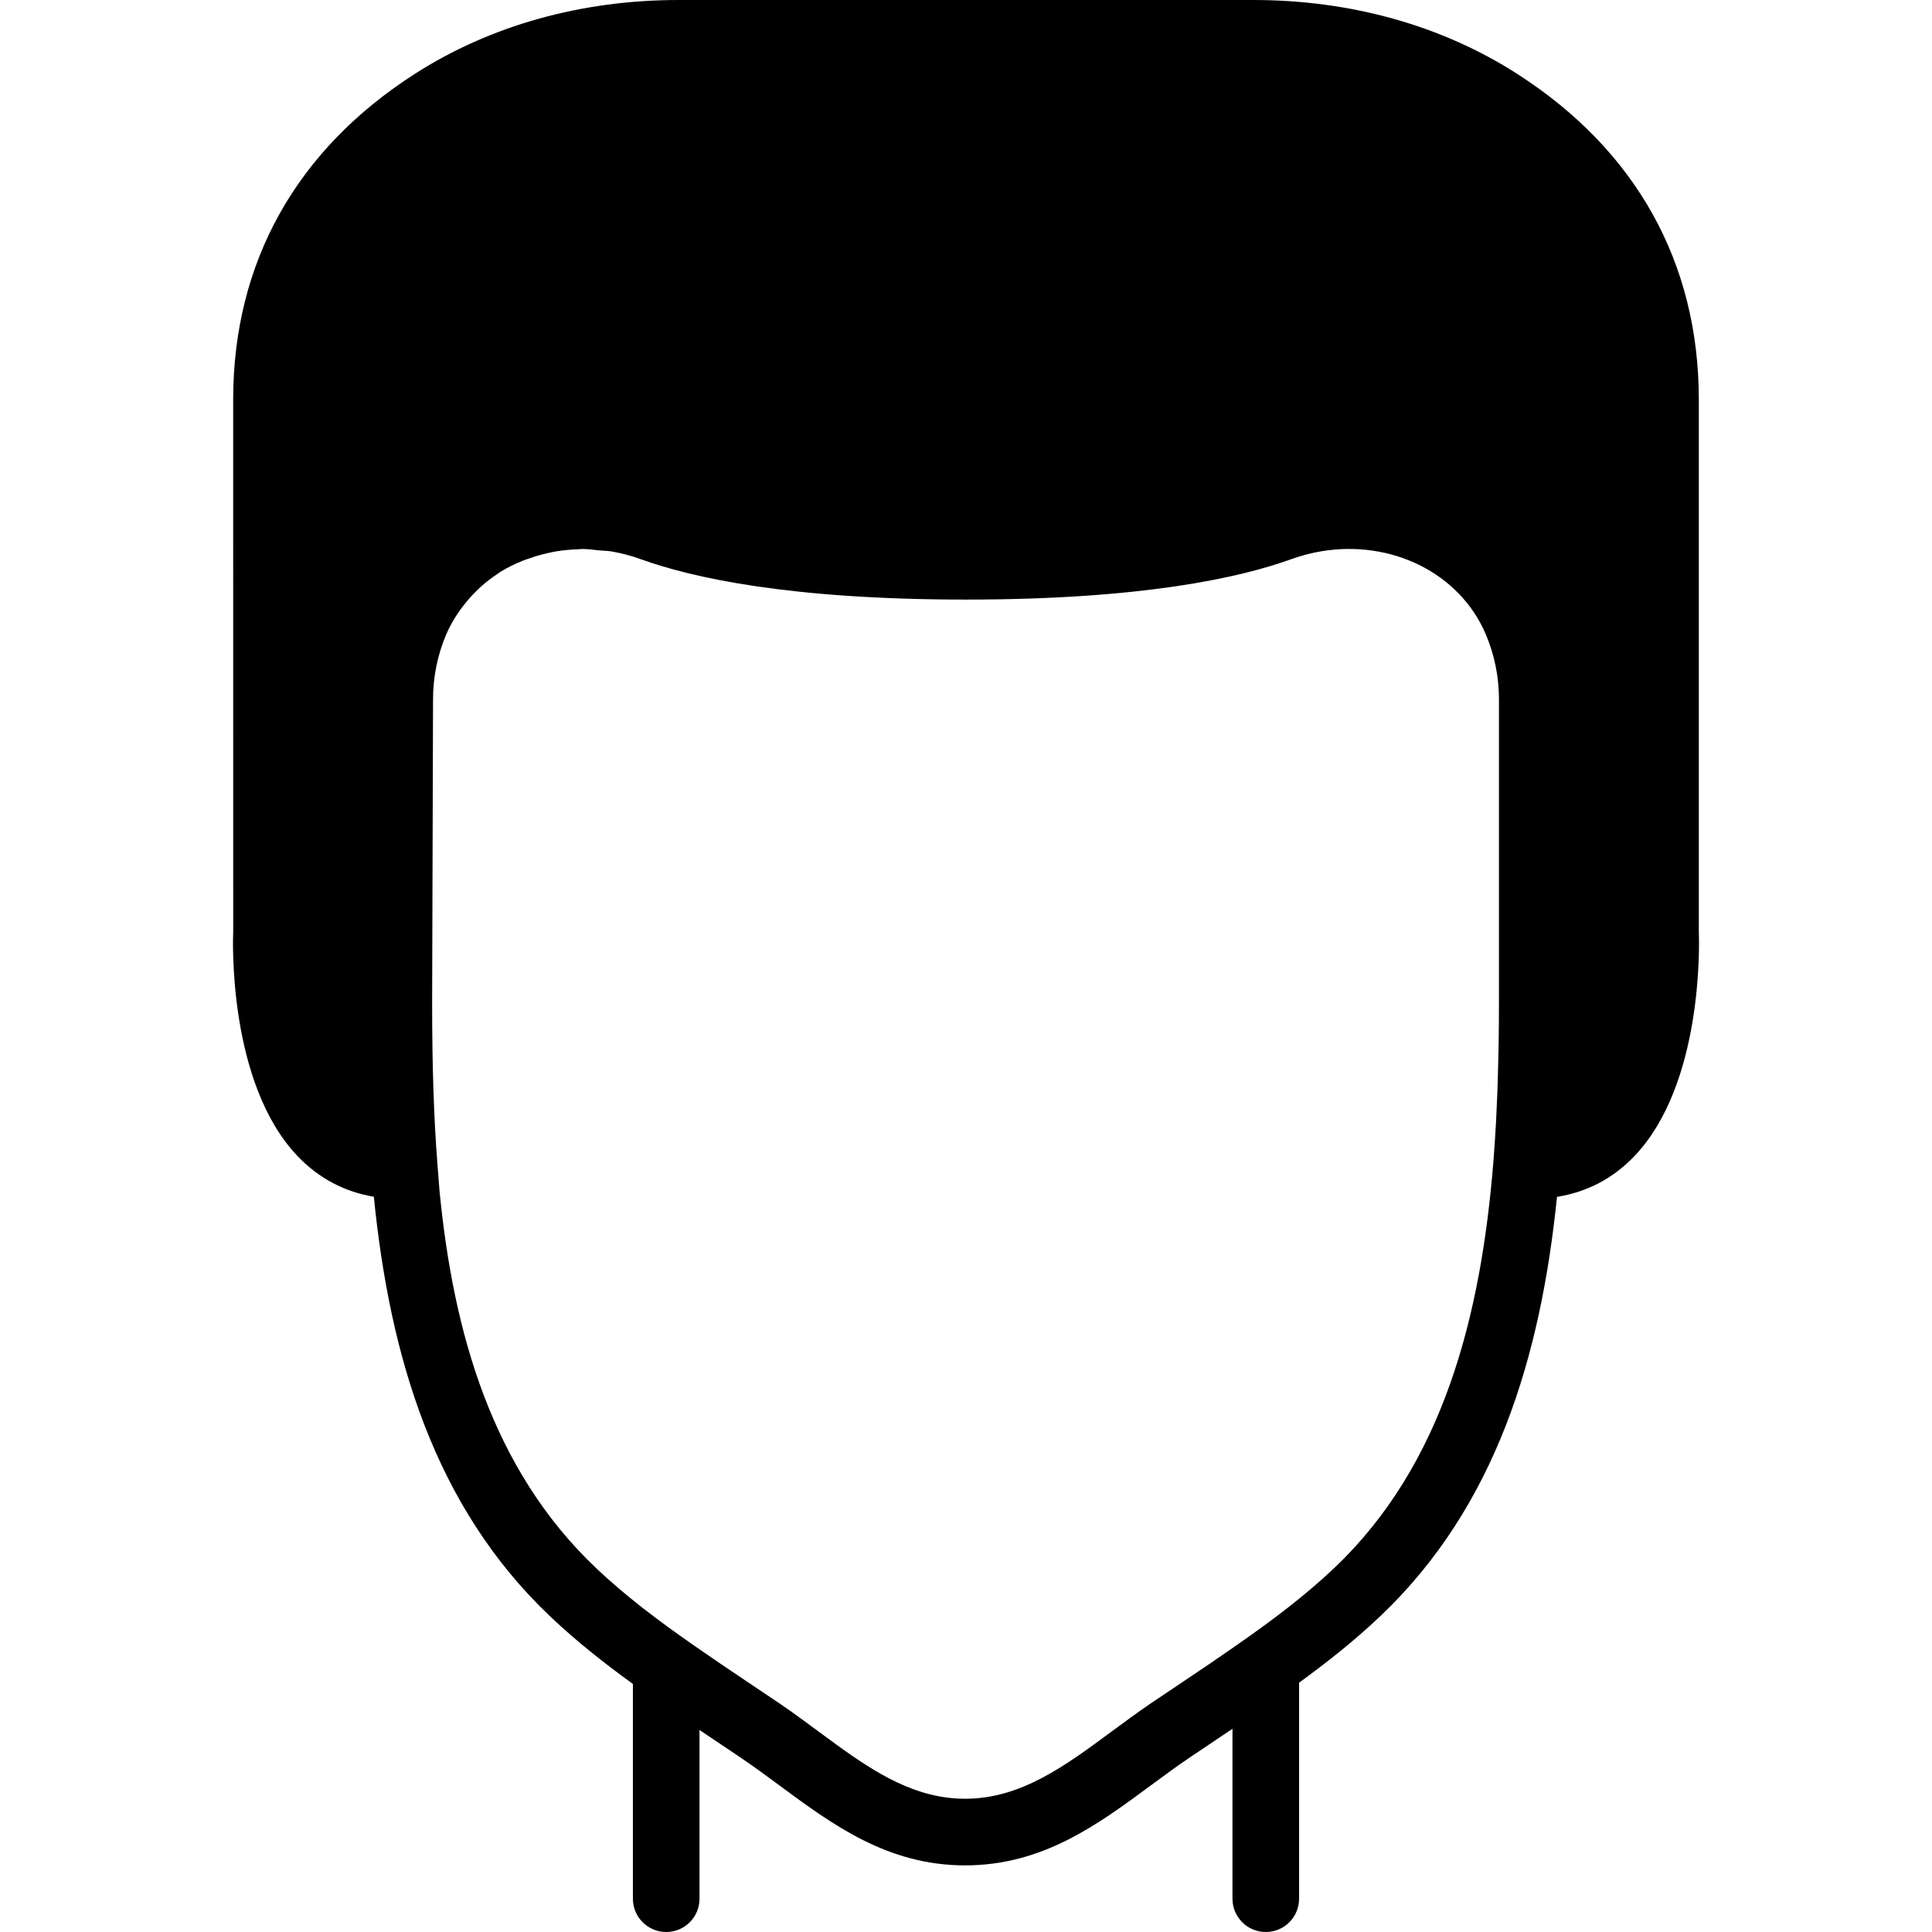<?xml version="1.0" encoding="iso-8859-1"?>
<!-- Uploaded to: SVG Repo, www.svgrepo.com, Generator: SVG Repo Mixer Tools -->
<svg fill="#000000" height="800px" width="800px" version="1.1" id="Layer_1" xmlns="http://www.w3.org/2000/svg" xmlns:xlink="http://www.w3.org/1999/xlink" 
	 viewBox="0 0 512 512" xml:space="preserve">
<g>
	<g>
		<path d="M450.206,246.996V105.931c0-36.326-16.667-66.198-48.199-86.396C382.057,6.744,357.905,0,332.164,0H179.835
			C154.102,0,129.95,6.744,110,19.535c-31.532,20.198-48.207,50.07-48.207,86.396l0.009,140.844
			c-0.071,1.624-1.563,40.13,17.09,59.639c5.623,5.879,12.412,9.428,20.18,10.734c4.228,42.293,15.969,82.008,46.68,111.166
			c6.912,6.568,14.362,12.438,21.972,17.946v56.911c0,4.873,3.955,8.828,8.828,8.828c4.882,0,8.828-3.955,8.828-8.828v-44.712
			c0.256,0.177,0.503,0.335,0.75,0.503c0.662,0.441,1.324,0.892,1.977,1.333l8.483,5.703c3.346,2.269,6.612,4.679,9.869,7.08
			c14.133,10.461,28.743,21.266,49.302,21.266s35.169-10.805,49.302-21.257c3.257-2.41,6.524-4.82,9.869-7.089l8.474-5.694
			c0.3-0.194,0.609-0.415,0.9-0.609c0.777-0.521,1.545-1.024,2.313-1.545v45.021c0,4.873,3.955,8.828,8.828,8.828
			c4.882,0,8.828-3.955,8.828-8.828v-57.247c7.451-5.42,14.724-11.176,21.504-17.611c30.694-29.14,42.531-68.82,46.839-111.13
			c7.901-1.271,14.795-4.82,20.489-10.77C451.257,287.444,450.339,250.527,450.206,246.996z M397.241,264.828
			c0,3.955-0.026,7.715-0.079,11.361c-0.026,1.598-0.071,3.204-0.106,4.82c-0.044,2.004-0.088,4.043-0.15,5.967
			c-0.062,2.145-0.168,4.273-0.265,6.4c-0.062,1.306-0.106,2.657-0.177,3.928c-0.159,2.922-0.353,5.835-0.565,8.739
			c-0.035,0.415-0.062,0.874-0.097,1.298c-3.293,41.772-13.462,80.905-42.178,108.164c-7.865,7.468-16.746,14.107-25.812,20.418
			c-4.687,3.284-9.41,6.488-14.159,9.657l-8.625,5.791c-3.549,2.41-7.009,4.97-10.461,7.521
			c-12.376,9.145-24.073,17.796-38.806,17.796c-12.897,0-23.464-6.621-34.189-14.407c-1.536-1.112-3.072-2.242-4.617-3.39
			c-3.452-2.551-6.912-5.111-10.461-7.521l-8.351-5.606c-4.873-3.257-9.728-6.55-14.539-9.905
			c-9.031-6.294-17.867-12.915-25.697-20.356c-27.683-26.271-37.817-62.667-41.437-99.972l-0.565-7.247
			c-0.945-12.244-1.386-25.741-1.386-42.434l0.238-80.472c0-5.967,1.165-11.75,3.469-17.196c0.9-2.127,2.039-4.078,3.293-5.941
			c0.371-0.556,0.777-1.068,1.183-1.589c0.98-1.298,2.03-2.516,3.169-3.655c0.486-0.494,0.962-0.989,1.474-1.439
			c1.465-1.315,3.019-2.525,4.679-3.593c0.203-0.132,0.38-0.3,0.583-0.415c1.863-1.156,3.849-2.11,5.897-2.94
			c0.653-0.274,1.324-0.477,1.977-0.697c1.51-0.53,3.054-0.98,4.634-1.324c0.733-0.159,1.465-0.335,2.207-0.459
			c1.898-0.309,3.822-0.494,5.764-0.556c0.397-0.018,0.777-0.079,1.165-0.079c1.563-0.009,3.143,0.221,4.723,0.38
			c1.033,0.106,2.048,0.088,3.081,0.265c2.613,0.45,5.235,1.13,7.821,2.075c13.462,4.864,39.345,10.681,86.122,10.681
			c46.786,0,72.66-5.817,86.131-10.681c2.622-0.953,5.279-1.651,7.927-2.101c18.52-3.151,36.776,5.623,43.723,22.06
			c2.304,5.455,3.46,11.237,3.46,17.205V264.828z"/>
	</g>
</g>
</svg>